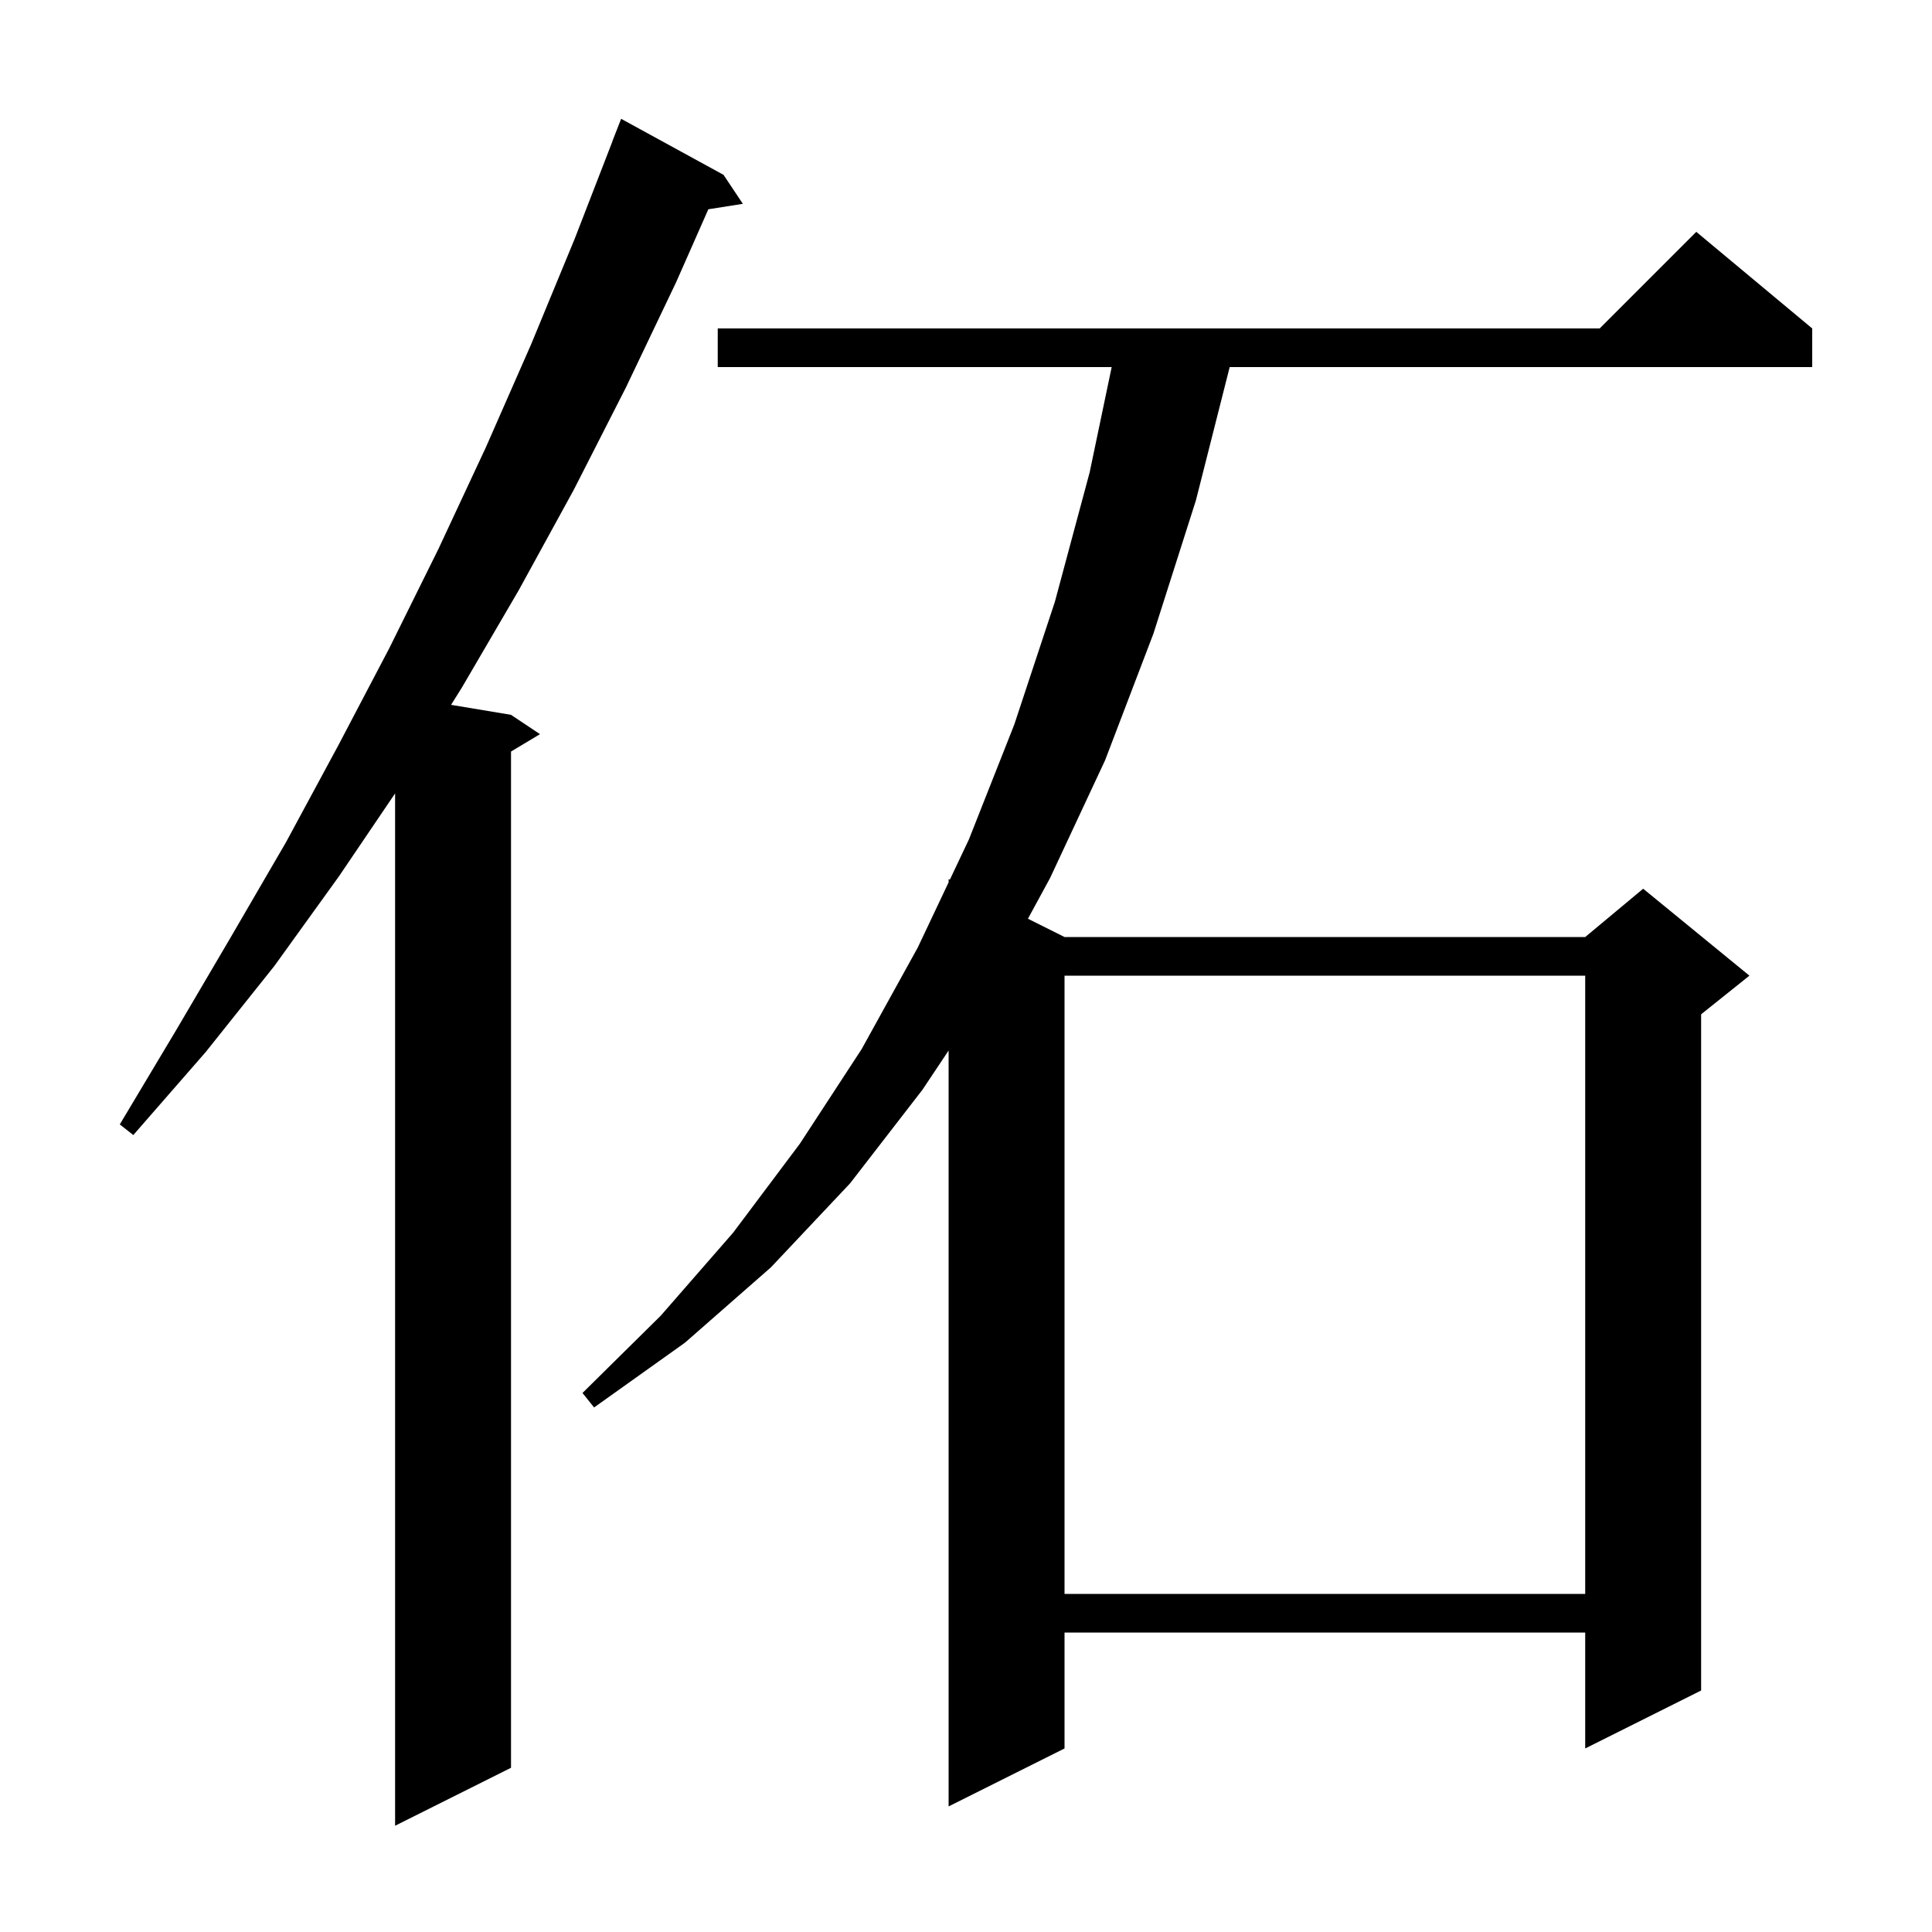 <svg xmlns="http://www.w3.org/2000/svg" xmlns:xlink="http://www.w3.org/1999/xlink" version="1.1" baseProfile="full" viewBox="0 0 200 200" width="200" height="200">
<g fill="black">
<path d="M 74.9 18.1 L 76.9 21.1 L 73.327 21.664 L 70.0 29.2 L 64.8 40.1 L 59.4 50.7 L 53.7 61.1 L 47.8 71.2 L 46.694 72.966 L 52.9 74.0 L 55.9 76.0 L 52.9 77.8 L 52.9 183.0 L 40.9 189.0 L 40.9 82.134 L 35.1 90.7 L 28.4 100.0 L 21.3 108.9 L 13.8 117.5 L 12.4 116.4 L 18.2 106.7 L 23.9 97.0 L 29.6 87.2 L 35.0 77.2 L 40.3 67.1 L 45.4 56.8 L 50.3 46.3 L 55.0 35.6 L 59.5 24.7 L 63.411 14.603 L 63.4 14.6 L 64.3 12.3 Z M 187.6 34.0 L 187.6 38.0 L 127.297 38.0 L 123.8 51.8 L 119.4 65.6 L 114.4 78.7 L 108.7 90.9 L 106.412 95.106 L 110.2 97.0 L 164.1 97.0 L 170.1 92.0 L 181.1 101.0 L 176.1 105.0 L 176.1 175.0 L 164.1 181.0 L 164.1 169.0 L 110.2 169.0 L 110.2 181.0 L 98.2 187.0 L 98.2 108.75 L 95.5 112.8 L 88.0 122.5 L 79.8 131.2 L 70.9 139.0 L 61.5 145.7 L 60.3 144.2 L 68.4 136.2 L 75.9 127.6 L 82.8 118.4 L 89.2 108.6 L 95.0 98.1 L 98.2 91.338 L 98.2 91.0 L 98.329 91.065 L 100.3 86.9 L 105.0 75.0 L 109.2 62.3 L 112.8 48.9 L 115.081 38.0 L 74.3 38.0 L 74.3 34.0 L 165.6 34.0 L 175.6 24.0 Z M 110.2 101.0 L 110.2 165.0 L 164.1 165.0 L 164.1 101.0 Z " />
</g>
</svg>

